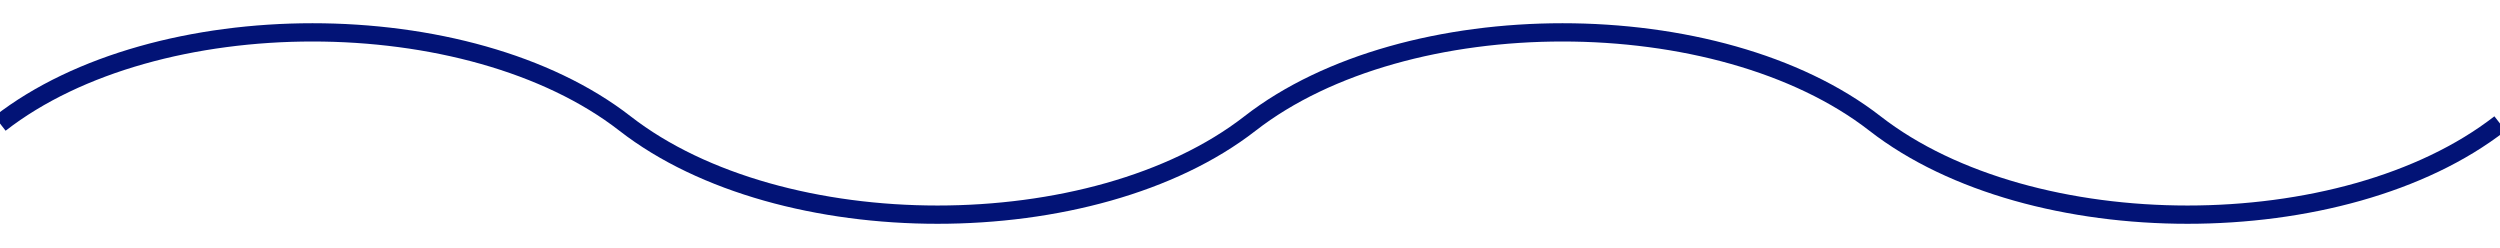 <?xml version="1.0" encoding="utf-8"?>
<!-- Generator: Adobe Illustrator 22.0.1, SVG Export Plug-In . SVG Version: 6.00 Build 0)  -->
<svg version="1.1" id="Raggruppa_55" xmlns="http://www.w3.org/2000/svg" xmlns:xlink="http://www.w3.org/1999/xlink" x="0px"
	 y="0px" viewBox="0 0 273.6 27.1" style="enable-background:new 0 0 273.6 27.1;" xml:space="preserve">
<style type="text/css">
	.st0{clip-path:url(#SVGID_2_);}
	.st1{fill:none;stroke:#021376;stroke-width:2;stroke-miterlimit:3;}
</style>
<g>
	<defs>
		<rect id="SVGID_1_" width="273.6" height="27.1"/>
	</defs>
	<clipPath id="SVGID_2_">
		<use xlink:href="#SVGID_1_"  style="overflow:visible;"/>
	</clipPath>
	<g id="Raggruppa_4" transform="translate(0 0)" class="st0">
		<g id="Raggruppa_3" transform="translate(0 3.617)">
			<path id="Tracciato_892" class="st1" d="M0,9.9c17.1-13.3,51.3-13.3,68.4,0s51.3,13.3,68.4,0s51.3-13.3,68.4,0s51.3,13.3,68.4,0"
				/>
		</g>
	</g>
</g>
</svg>

